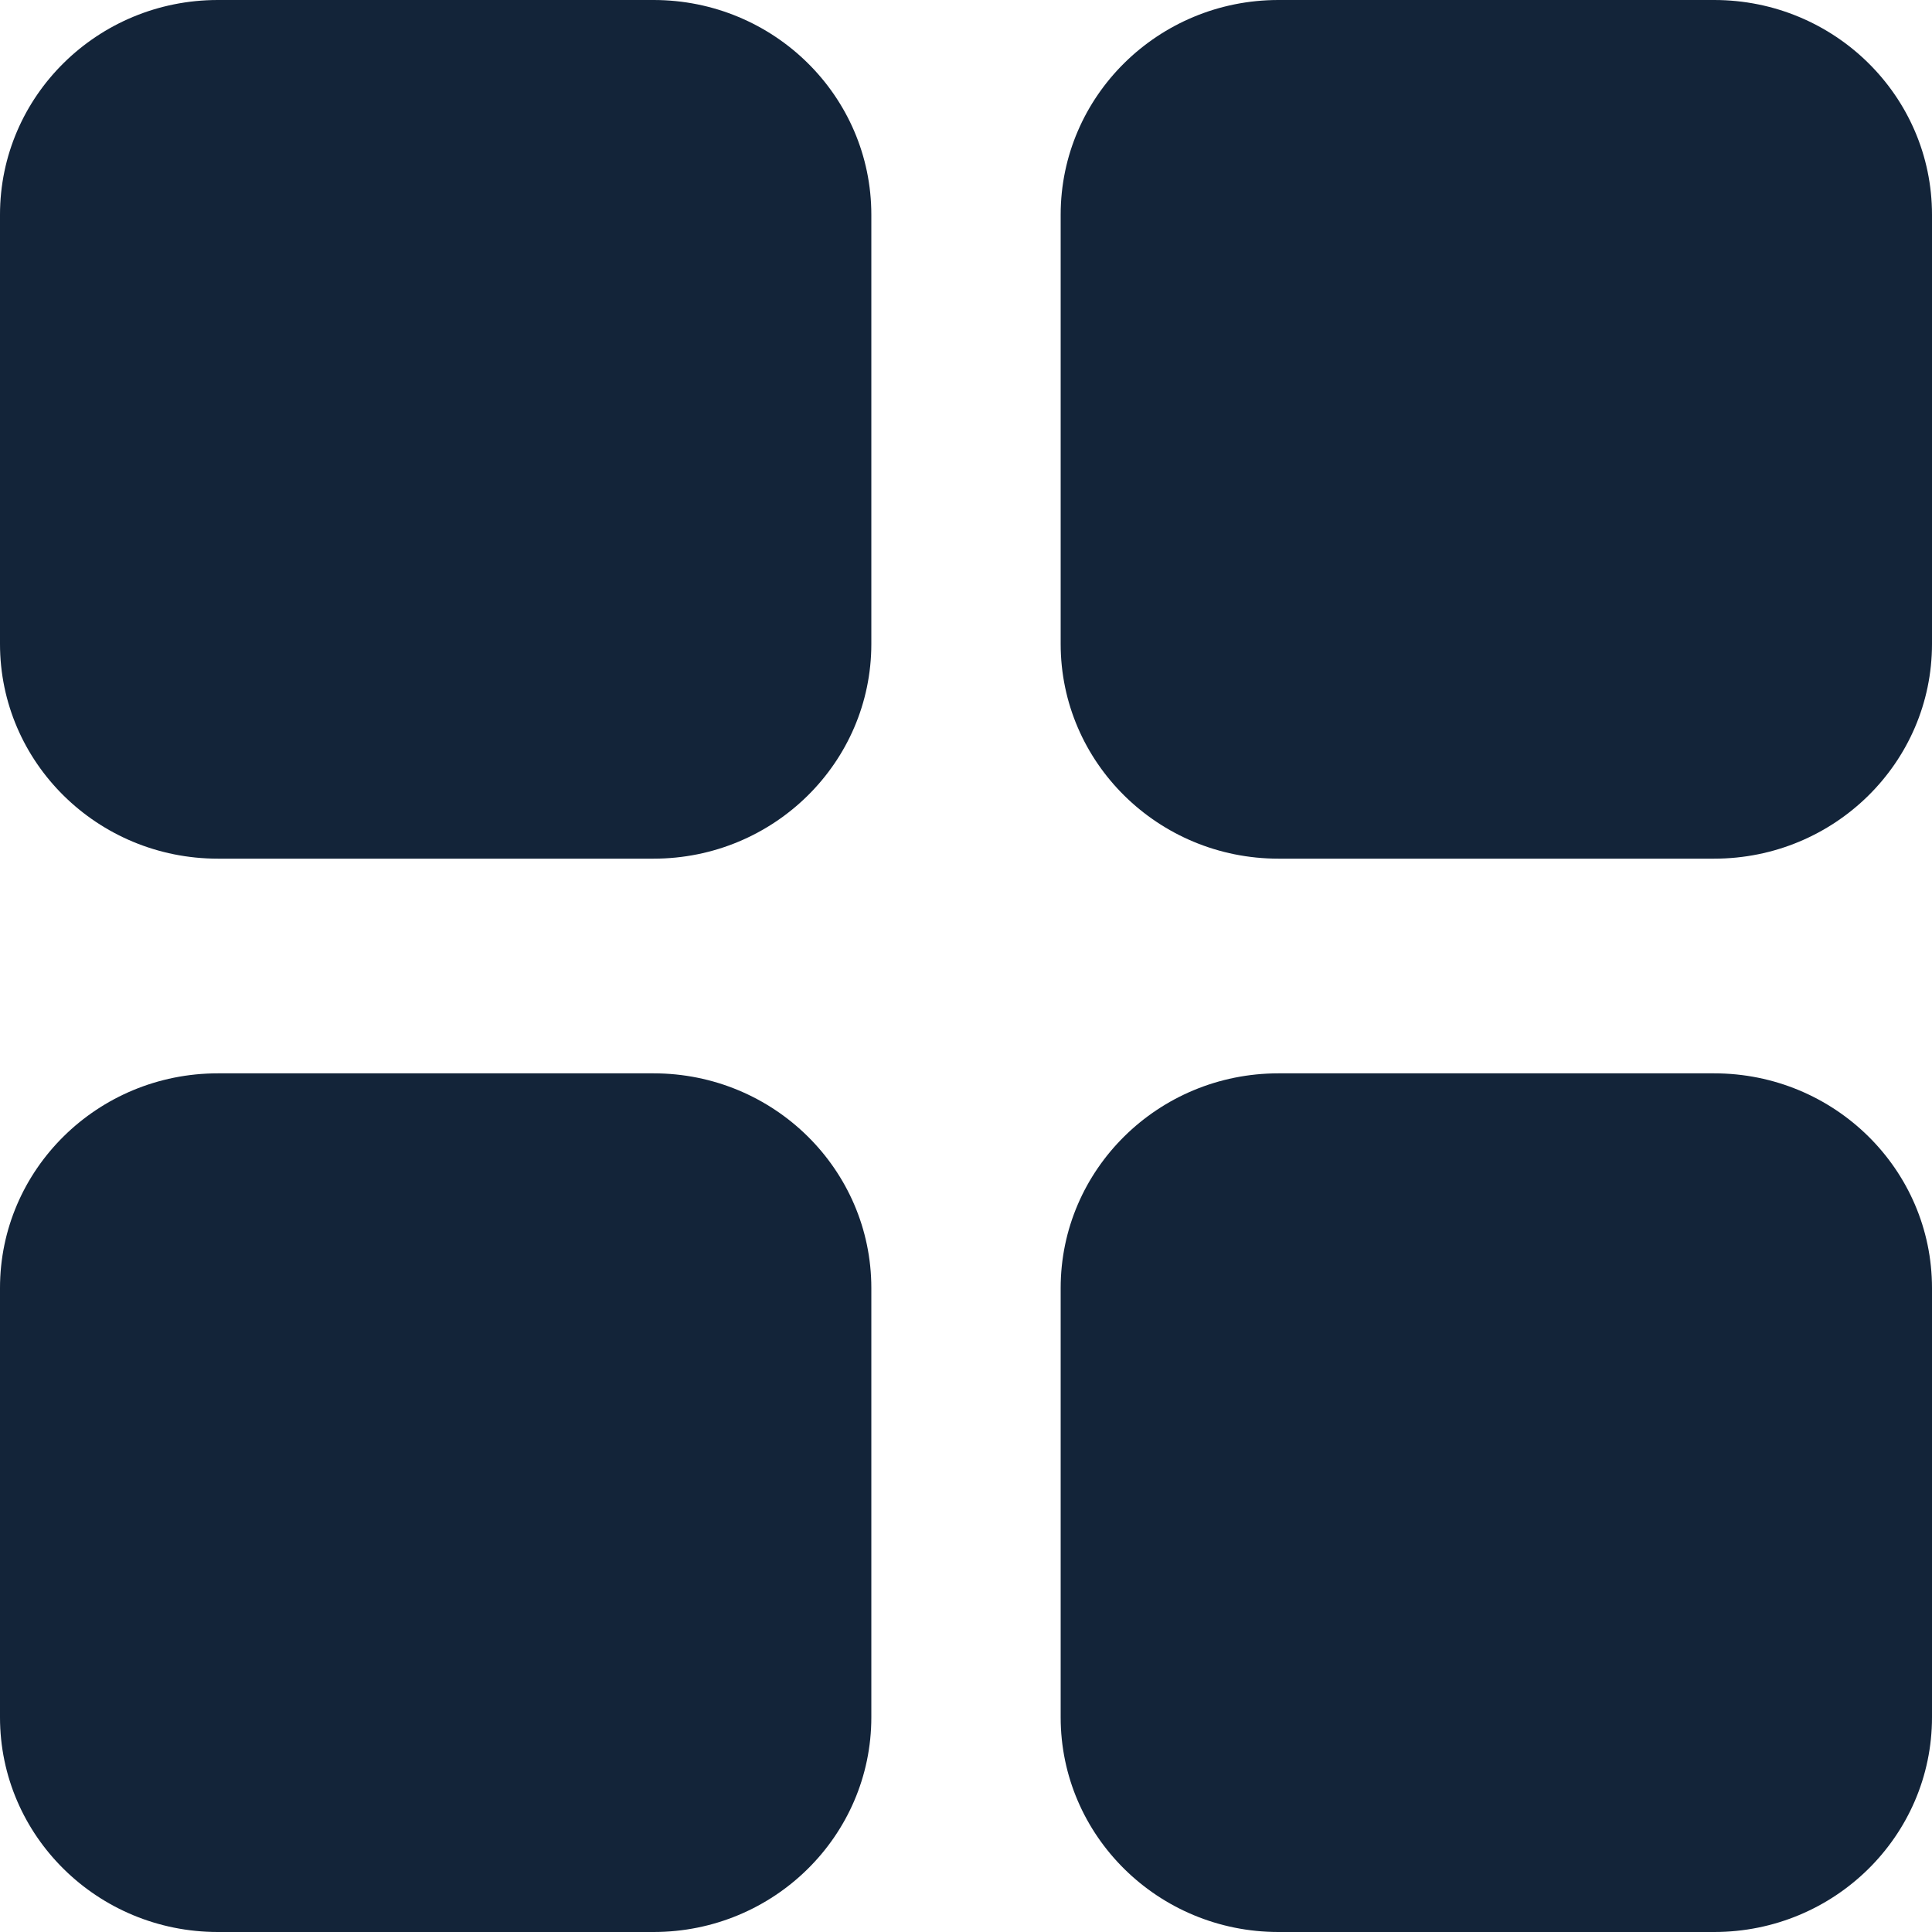 <svg width="25" height="25" viewBox="0 0 25 25" fill="none" xmlns="http://www.w3.org/2000/svg">
<path d="M8.457 13.889H2.819C1.262 13.889 0 15.133 0 16.667V22.222C0 23.756 1.262 25 2.819 25H8.457C10.013 25 11.275 23.756 11.275 22.222V16.667C11.275 15.133 10.013 13.889 8.457 13.889ZM22.181 0H16.543C14.987 0 13.725 1.244 13.725 2.778V8.333C13.725 9.867 14.987 11.111 16.543 11.111H22.181C23.738 11.111 25 9.867 25 8.333V2.778C25 1.244 23.738 0 22.181 0ZM22.181 13.889H16.543C14.987 13.889 13.725 15.133 13.725 16.667V22.222C13.725 23.756 14.987 25 16.543 25H22.181C23.738 25 25 23.756 25 22.222V16.667C25 15.133 23.738 13.889 22.181 13.889Z" fill="#132439"/>
<path d="M2.819 0H8.457C10.013 0 11.275 1.244 11.275 2.778V8.333C11.275 9.867 10.013 11.111 8.457 11.111H2.819C1.262 11.111 0 9.867 0 8.333V2.778C0 1.244 1.262 0 2.819 0Z" fill="#132439"/>
</svg>
